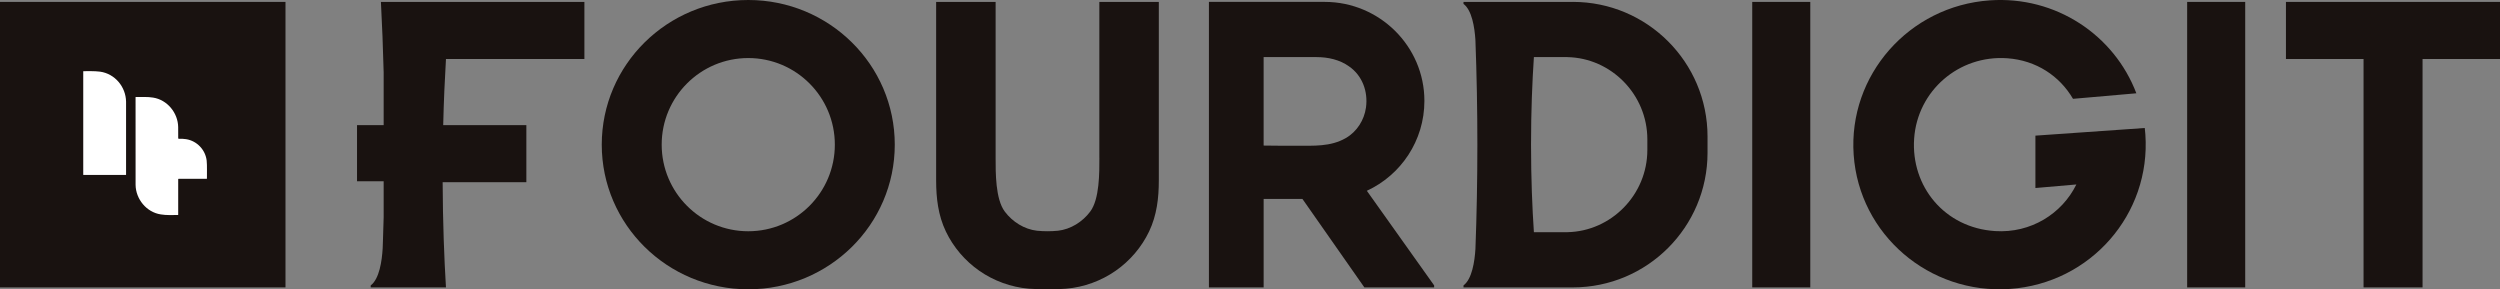 <?xml version="1.0" encoding="UTF-8"?>
<svg id="_レイヤー_2" data-name="レイヤー_2" xmlns="http://www.w3.org/2000/svg" viewBox="0 0 2099.87 243">
  <rect x="0" y="0" width="2099.87" height="243" fill="#808080" stroke="none"/>
  <defs>
    <style>
      .cls-1 {
        fill: #fff;
      }

      .cls-2 {
        fill: #191210;
      }
    </style>
  </defs>
  <g id="Design">
    <g>
      <g>
        <rect class="cls-2" y="1.6" width="239.8" height="239.8"/>
        <path class="cls-2" d="M1801.49,107.51l-91.85,6.42v43.99l34.4-2.98c-12.05,24.5-38.13,41.07-68.25,39.15-42.56-2.71-70.81-37.64-68.01-77.73,2.8-40.08,37.48-70.27,78.16-67.43,24.5,1.71,44.14,15.02,55.28,34.08l53.2-4.65c-18.54-48.85-67.61-81.95-123.12-78.06-67.81,4.74-118.99,62.85-114.31,129.78,4.68,66.93,63.45,117.35,131.26,112.61,67.81-4.74,118.43-62.85,113.74-129.78-.13-1.81-.3-3.61-.5-5.4Z"/>
        <path class="cls-2" d="M1321.11,1.6h-91.85v1.66c7.08,5.27,9.31,19.71,10,30.17,1.1,29,1.65,58.53,1.65,88.07s-.54,58.9-1.63,87.71c-.66,10.48-2.86,25.2-10.02,30.53v1.66h91.85c62.48,0,113.13-50.65,113.13-113.13v-13.55c0-62.48-50.65-113.13-113.13-113.13ZM1383.69,125.91c0,37.73-30.39,68.4-67.2,69.11v.02h-28.1c-1.37-20.35-2.4-44.98-2.4-73.54s1.03-52.83,2.4-73.54h28.1v.02c36.81.71,67.2,31.38,67.2,69.11v8.82Z"/>
        <path class="cls-2" d="M628.5,0c-67.96,0-123.06,54.4-123.06,121.5s55.1,121.5,123.06,121.5,123.06-54.4,123.06-121.5S696.46,0,628.5,0ZM628.5,194.24c-40.16,0-72.72-32.57-72.72-72.74s32.56-72.74,72.72-72.74,72.72,32.57,72.72,72.74-32.56,72.74-72.72,72.74Z"/>
        <rect class="cls-2" x="1471.79" y="1.6" width="48.76" height="239.8"/>
        <rect class="cls-2" x="1837.1" y="1.6" width="48.76" height="239.8"/>
        <path class="cls-2" d="M322.25,60.66v44.45h-22.37v47.16h22.37v30.22c-.17,6.61-.37,13.19-.6,19.73h0s0,0,0,.01c-.07,2.16-.15,4.31-.23,6.46-.62,10.51-2.78,25.63-10.06,31.04v1.66h63.22c-1.49-24.72-2.63-54.29-2.78-88.33h70.31v-47.96h-69.84c.49-20.44,1.33-38.89,2.32-55.55h116.27V1.6h-170.91c1.02,19.4,1.79,39.15,2.3,59.06Z"/>
        <path class="cls-2" d="M1196.42,84.74v-.03c0-45.9-37.78-83.12-83.68-83.12h-97.31v239.8h45.96v-74.3h32.58l52.01,74.3h58.63v-1.66l-56.54-79.48c28.54-13.16,48.35-42.02,48.35-75.51ZM1147.36,90.29c-1.46,10.57-7.63,20.33-17,25.71-12.9,7.39-27.1,6.34-41.31,6.42-9.22.05-18.44-.05-27.67-.16V47.96h44.44c9.55,0,19.47,2.15,27.25,7.77,11.27,7.71,16.12,21.26,14.29,34.56Z"/>
        <path class="cls-2" d="M923.42,132.46c0,12.57.19,34.71-7.69,45.25-6.46,8.64-16.41,14.9-27.13,16.1-5.76.56-11.71.56-17.51,0-10.72-1.2-20.67-7.47-27.13-16.1-7.87-10.53-7.69-32.68-7.69-45.25V1.6h-49.96v149.9c0,14.86,1.69,29.36,8.17,42.93,6.3,13.2,16.09,24.64,28.08,33,12.24,8.54,26.67,13.76,41.54,15.05,2.64.23,10.06.54,17.14.53,6.14-.01,12.03-.33,14.32-.53,14.87-1.28,29.3-6.51,41.54-15.05,11.99-8.36,21.78-19.8,28.08-33,6.48-13.57,8.17-28.07,8.17-42.93V1.6h-49.96v130.86Z"/>
        <polygon class="cls-2" points="1920.08 1.6 1920.08 49.56 1985.26 49.56 1985.26 241.4 2034.82 241.4 2034.82 49.56 2099.87 49.56 2099.87 1.6 1920.08 1.6"/>
      </g>
      <g>
        <path class="cls-1" d="M84.1,60.19c-4.1-.61-12.78-.43-14.03-.4-.09,0-.15.07-.15.16v86.81c0,.09.07.16.16.16h35.65c.09,0,.16-.07.16-.16v-61.39c-.22-12.54-9.43-23.44-21.79-25.18Z"/>
        <path class="cls-1" d="M173.61,135.01c-1.03-9.14-8.19-16.7-17.29-18.11-2.32-.39-4.12-.37-6.23-.34-.22,0-.4-.18-.4-.4v.4s0,0,0,0c0-4.25-.01-7.67-.03-9.81-.17-11.9-9.13-22.93-21.08-24.77-4.57-.8-9.96-.42-14.55-.51-.09,0-.16.07-.16.15.02,18.18-.04,62.72.02,73.69.17,11.9,9.13,22.93,21.08,24.77,4.57.8,10.08.56,14.55.51.09,0,.16-.07.16-.16,0-7.11,0-18.26,0-29.85,0-.22.18-.39.4-.39h23.57c.09,0,.16-.07.16-.16-.09-4.54.24-10.54-.21-15.01Z"/>
      </g>
    </g>
  </g>
</svg>